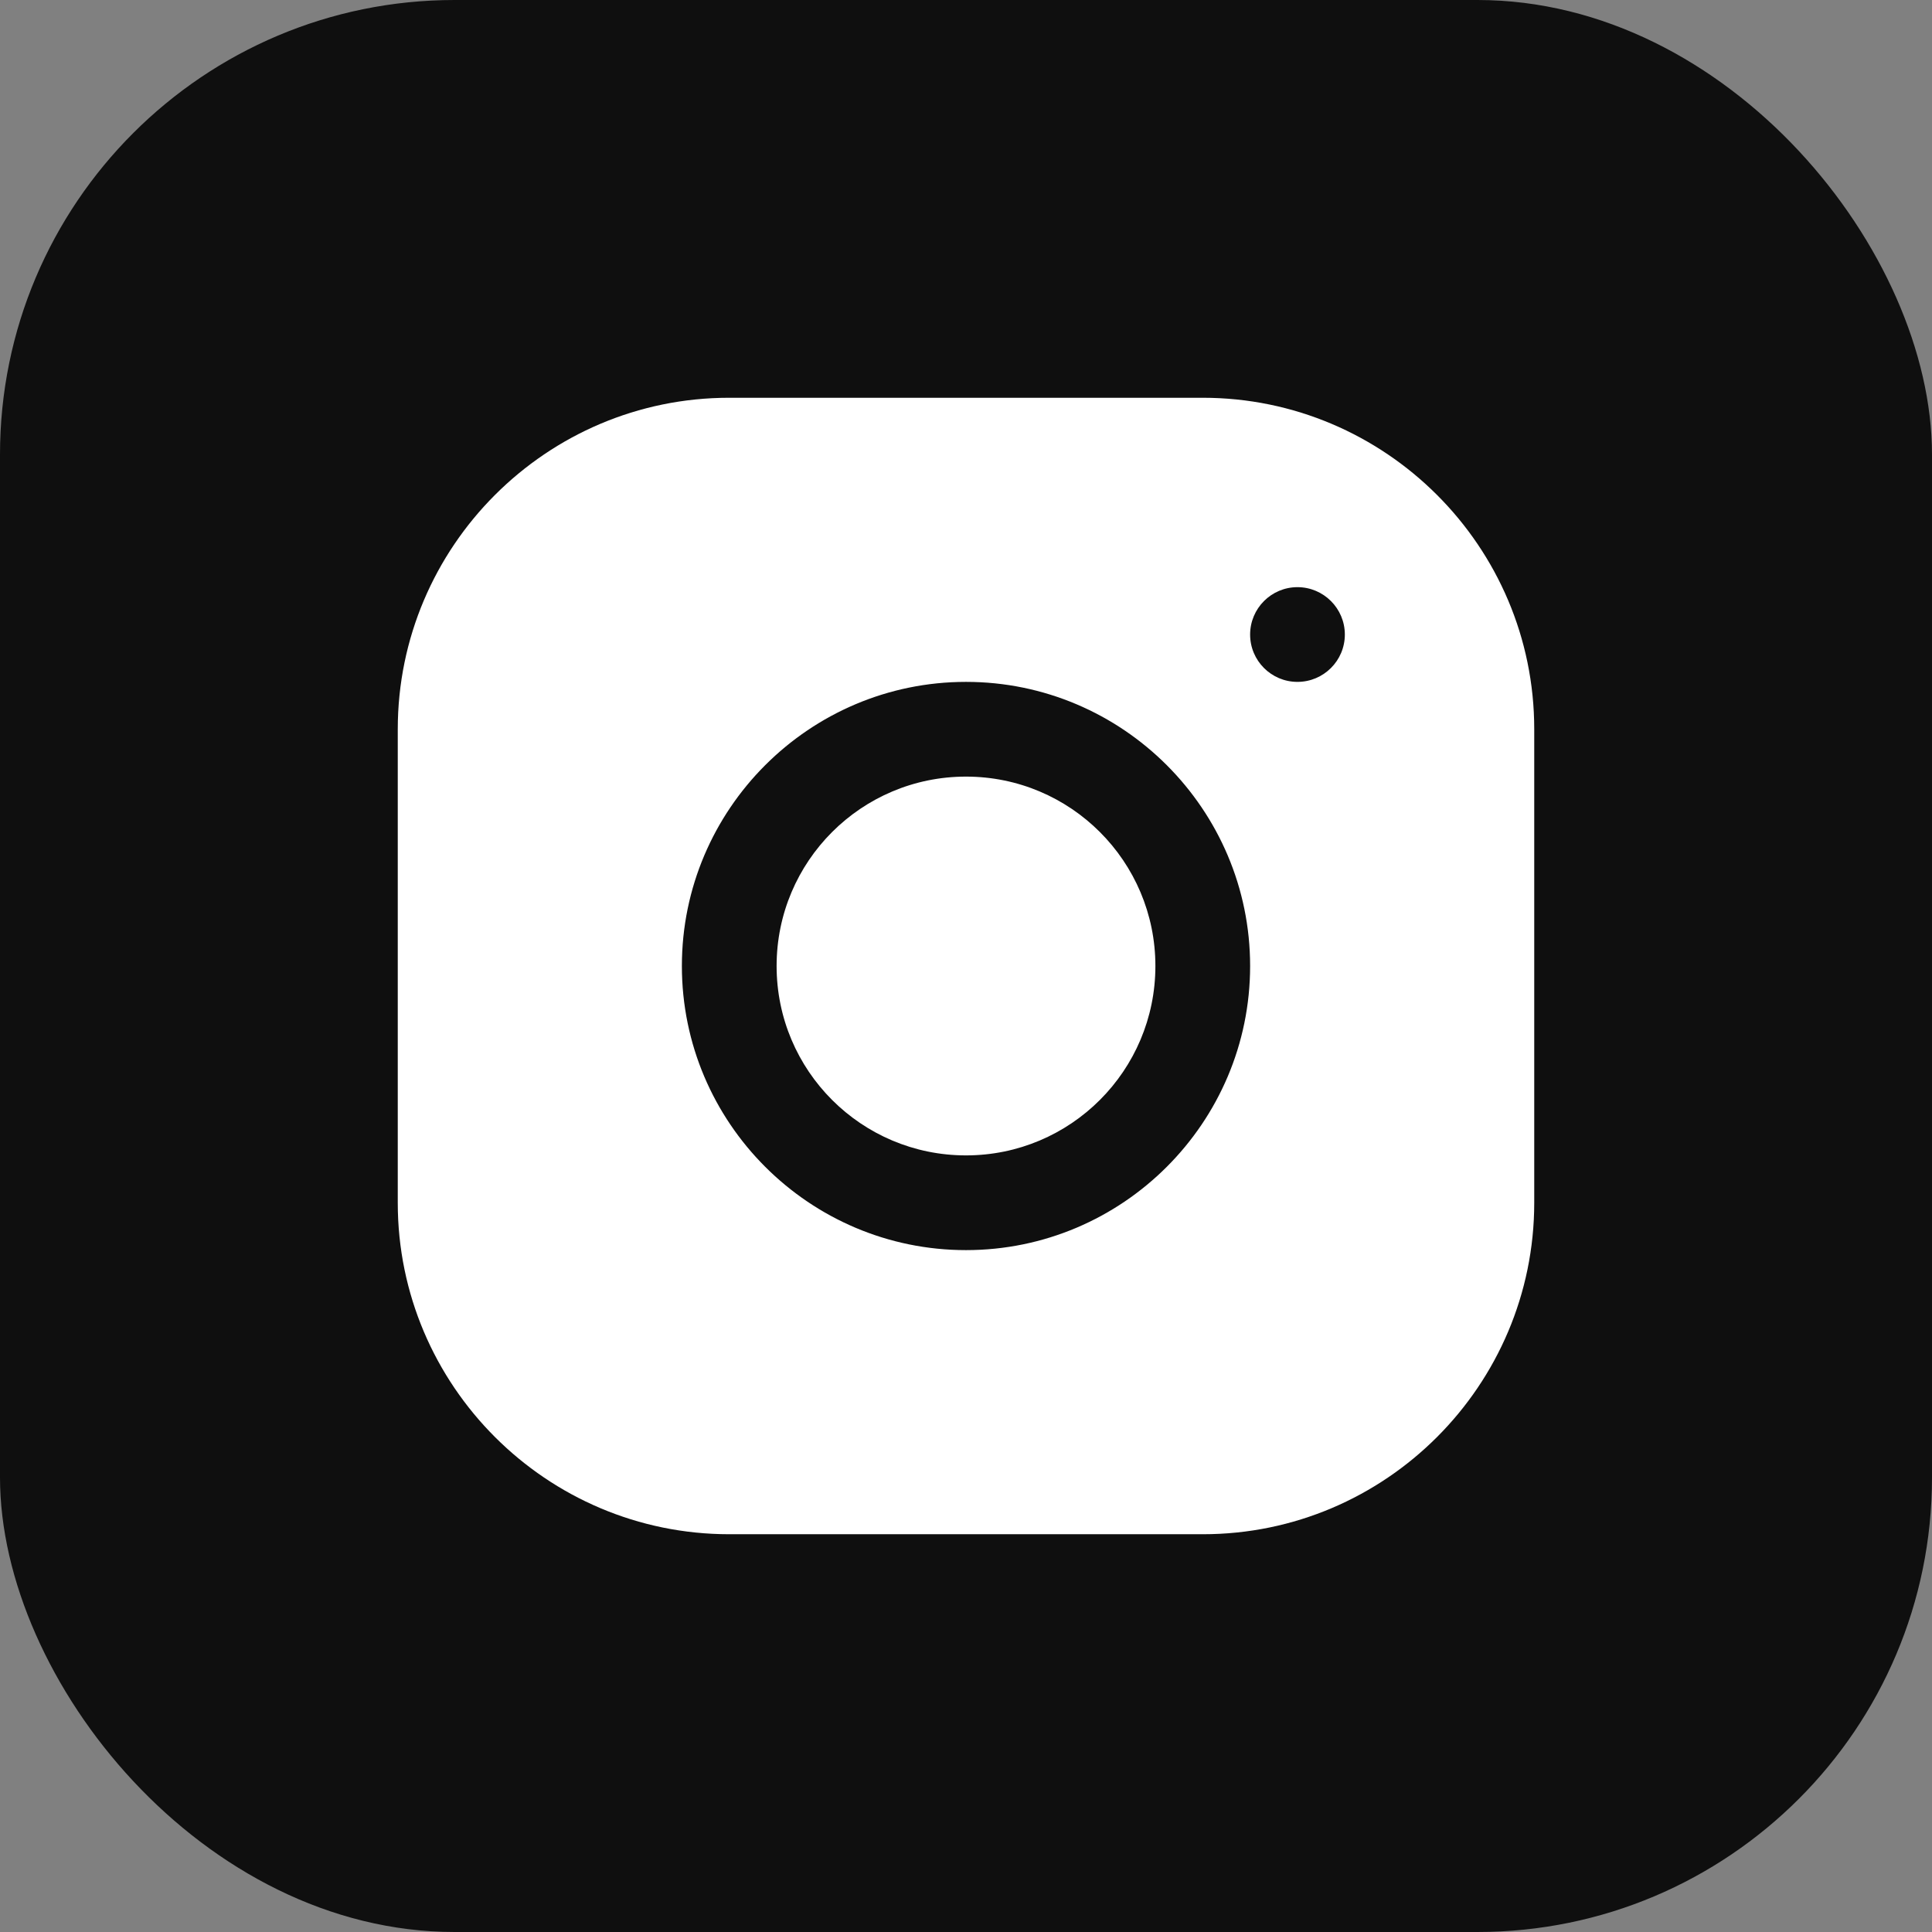<?xml version="1.0" encoding="UTF-8"?> <svg xmlns="http://www.w3.org/2000/svg" width="34" height="34" viewBox="0 0 34 34" fill="none"><rect x="0" y="0" width="34" height="34" fill="#808080" stroke="none"/><rect width="34" height="34" rx="8" fill="#0F0F0F"></rect><path d="M12.832 7C9.616 7 7 9.618 7 12.834V21.168C7 24.384 9.618 27 12.834 27H21.168C24.384 27 27 24.382 27 21.166V12.832C27 9.616 24.382 7 21.166 7H12.832ZM22.833 10.333C23.293 10.333 23.667 10.707 23.667 11.167C23.667 11.627 23.293 12 22.833 12C22.373 12 22 11.627 22 11.167C22 10.707 22.373 10.333 22.833 10.333ZM17 12C19.757 12 22 14.243 22 17C22 19.757 19.757 22 17 22C14.243 22 12 19.757 12 17C12 14.243 14.243 12 17 12ZM17 13.667C15.159 13.667 13.667 15.159 13.667 17C13.667 18.841 15.159 20.333 17 20.333C18.841 20.333 20.333 18.841 20.333 17C20.333 15.159 18.841 13.667 17 13.667Z" fill="white"></path></svg> 